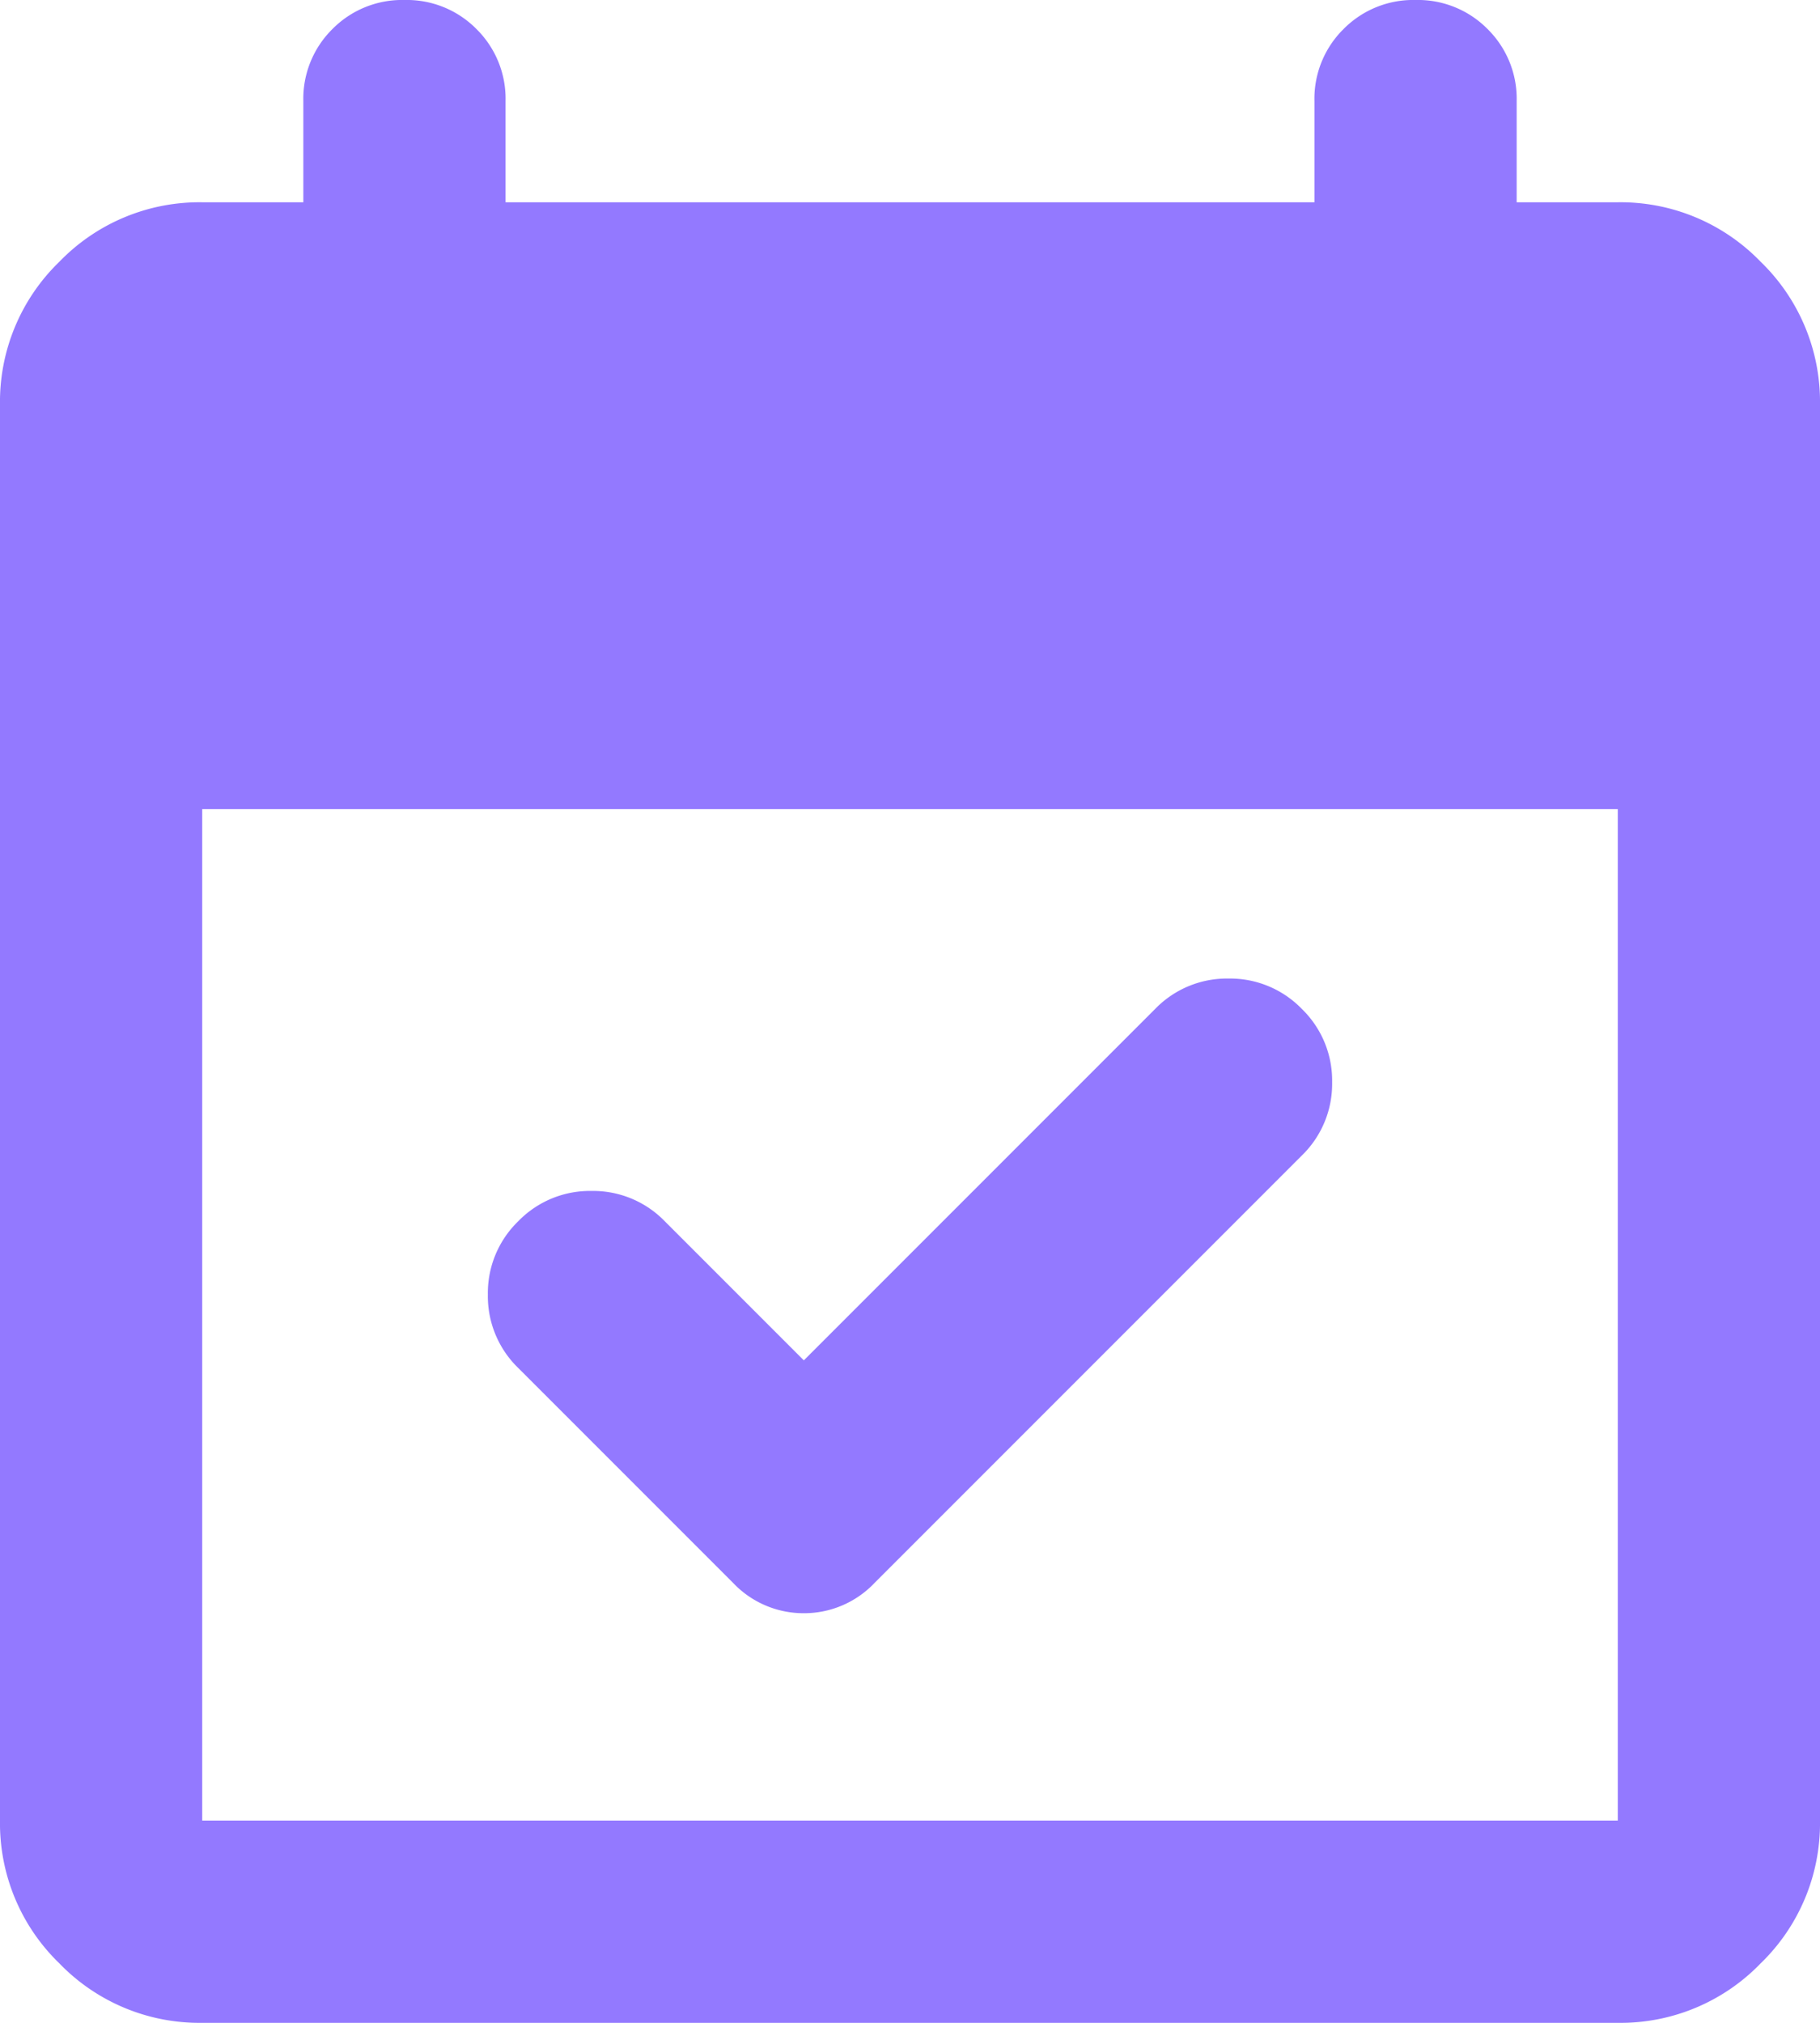 <svg xmlns="http://www.w3.org/2000/svg" width="36" height="40" viewBox="0 0 36 40">
  <path id="event_available_24dp_666666_FILL1_wght400_GRAD0_opsz24" d="M135.9-853.1l6.95-6.95a1.975,1.975,0,0,1,1.45-.6,1.975,1.975,0,0,1,1.45.6,1.975,1.975,0,0,1,.6,1.45,1.975,1.975,0,0,1-.6,1.45l-8.45,8.45a1.919,1.919,0,0,1-1.4.6,1.919,1.919,0,0,1-1.4-.6l-4.25-4.25a1.976,1.976,0,0,1-.6-1.45,1.976,1.976,0,0,1,.6-1.45,1.975,1.975,0,0,1,1.45-.6,1.975,1.975,0,0,1,1.45.6ZM124-840a3.852,3.852,0,0,1-2.825-1.175A3.852,3.852,0,0,1,120-844v-28a3.852,3.852,0,0,1,1.175-2.825A3.852,3.852,0,0,1,124-876h2v-2a1.935,1.935,0,0,1,.575-1.425A1.935,1.935,0,0,1,128-880a1.935,1.935,0,0,1,1.425.575A1.935,1.935,0,0,1,130-878v2h16v-2a1.935,1.935,0,0,1,.575-1.425A1.935,1.935,0,0,1,148-880a1.935,1.935,0,0,1,1.425.575A1.935,1.935,0,0,1,150-878v2h2a3.852,3.852,0,0,1,2.825,1.175A3.852,3.852,0,0,1,156-872v28a3.852,3.852,0,0,1-1.175,2.825A3.852,3.852,0,0,1,152-840Zm0-4h28v-20H124Z" transform="translate(-120 880)" fill="#9379ff"/>
</svg>
